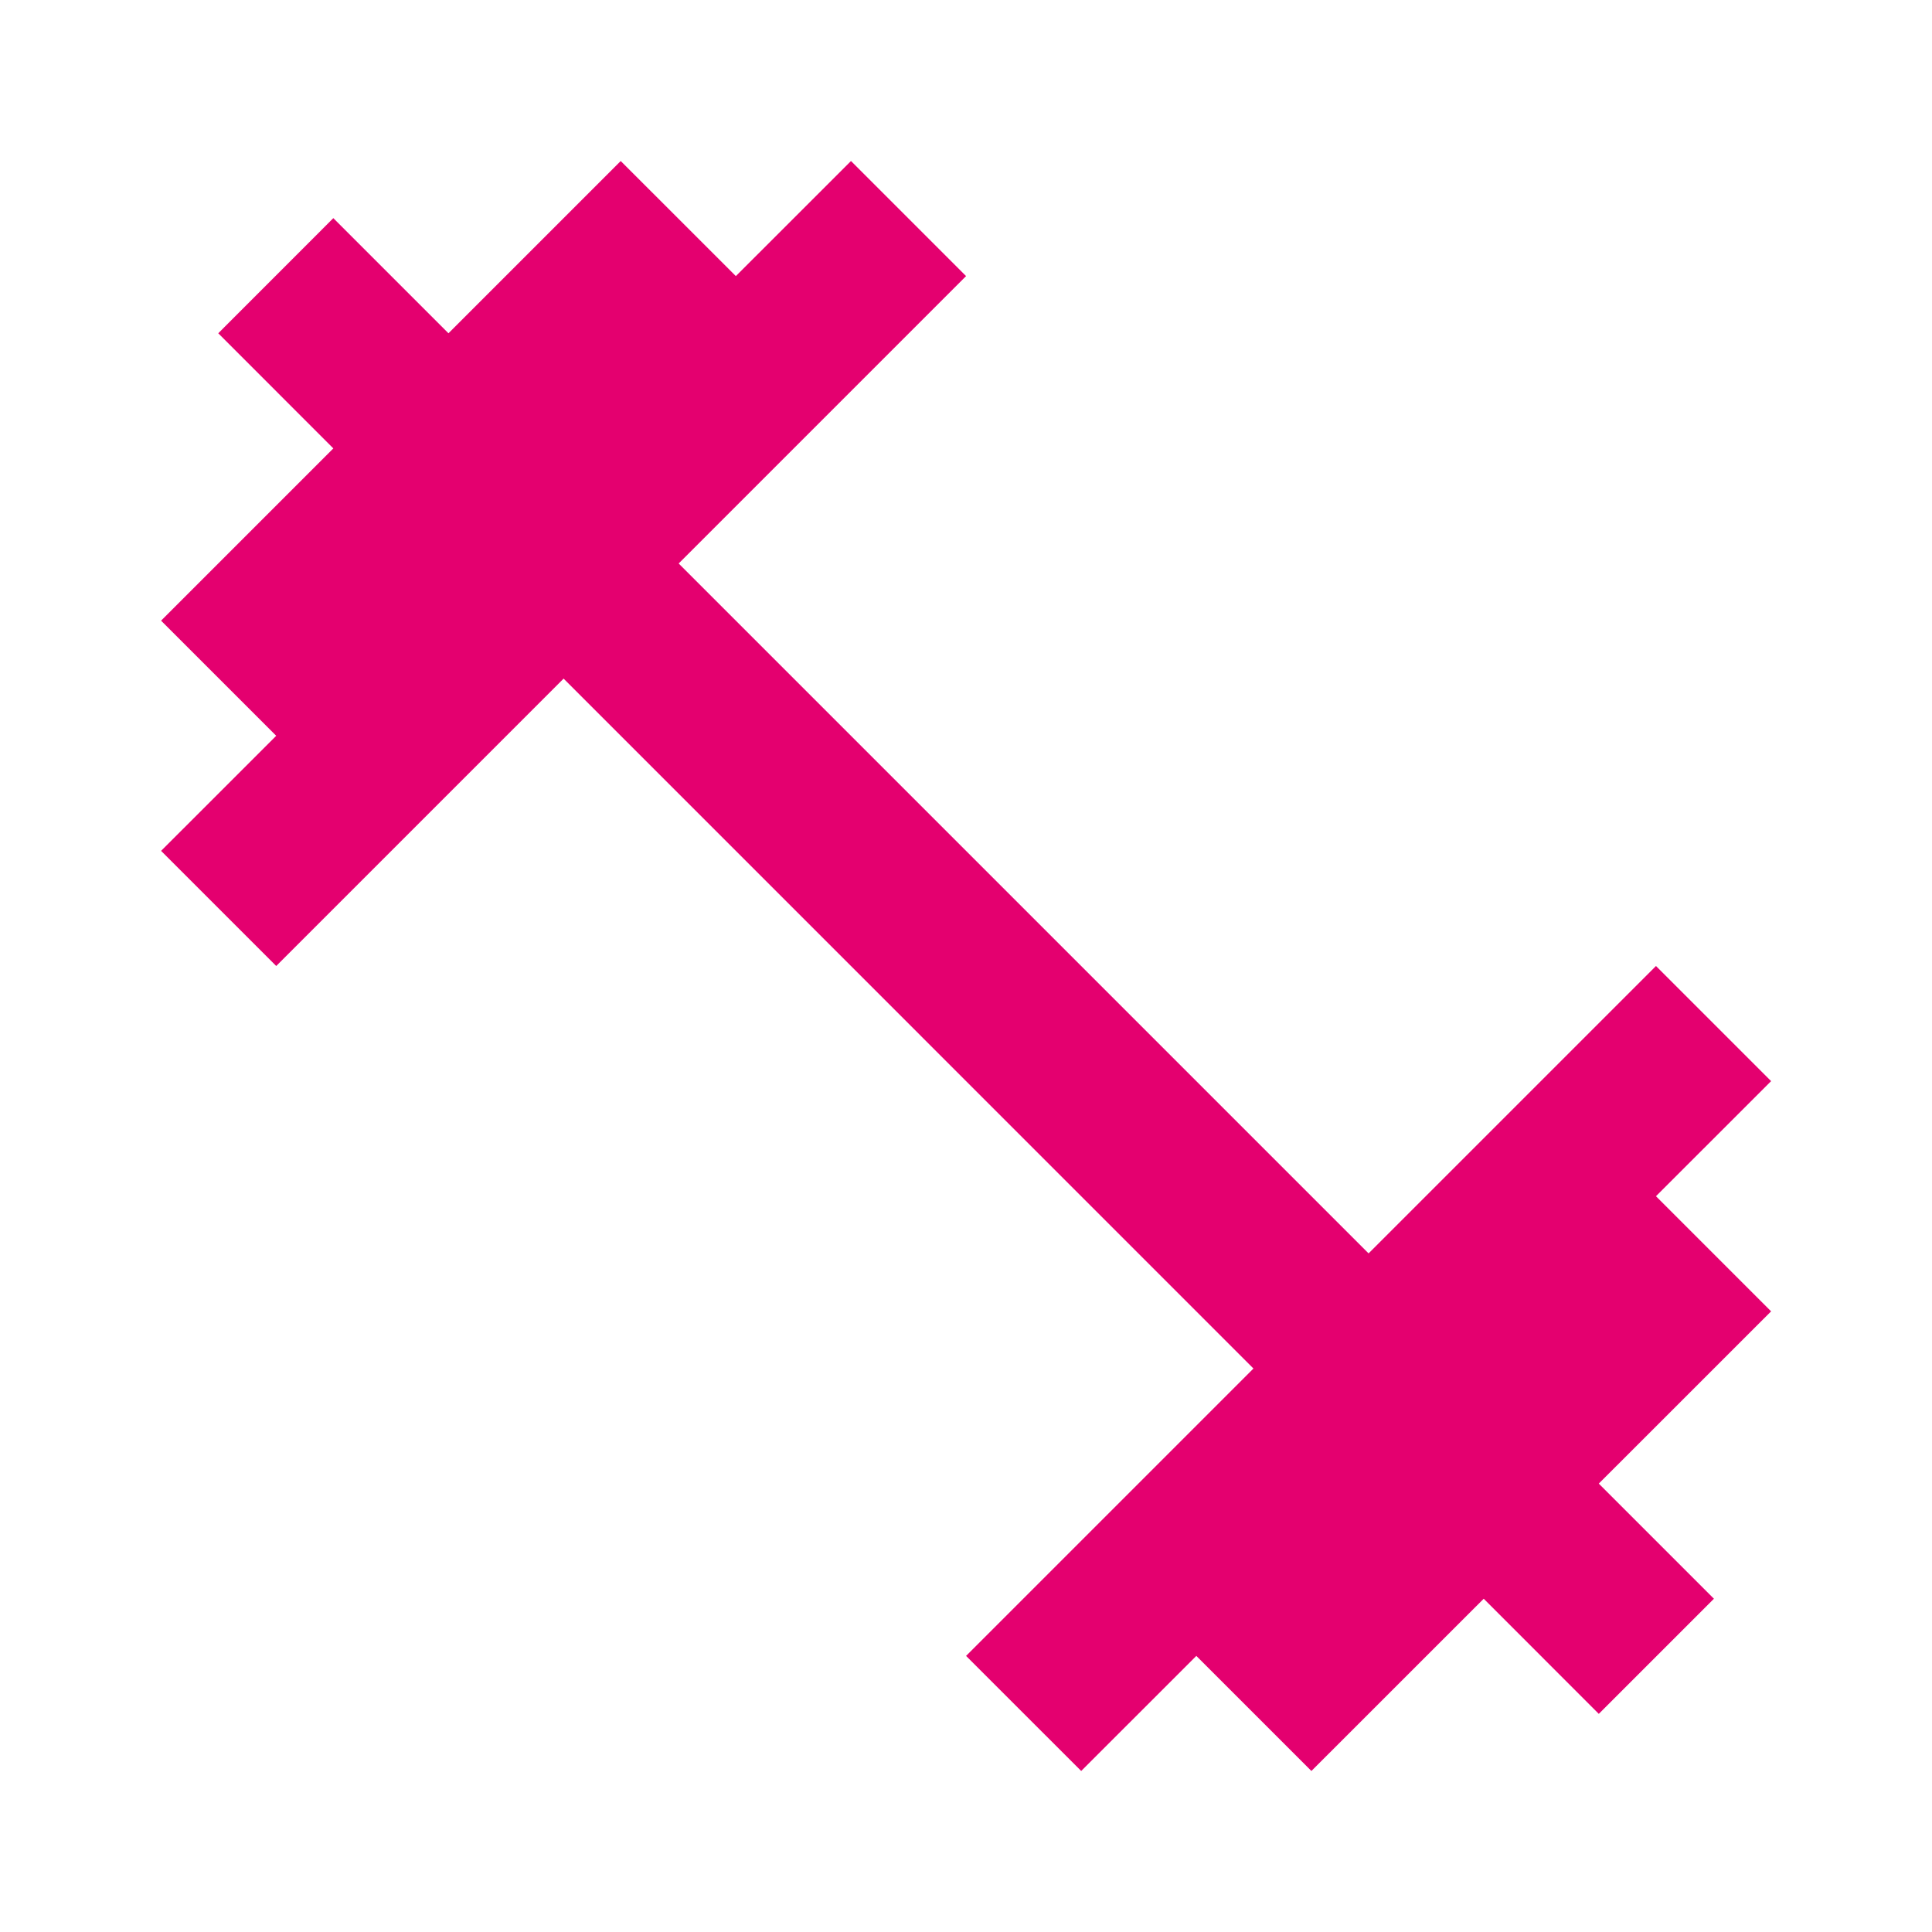 <svg width="32" height="32" viewBox="0 0 32 32" fill="none" xmlns="http://www.w3.org/2000/svg">
<path fill-rule="evenodd" clip-rule="evenodd" d="M27.428 19.813L29.335 17.907L27.428 16L22.668 20.76L11.241 9.333L16.001 4.573L14.095 2.667L12.188 4.573L10.281 2.667L7.428 5.52L5.521 3.613L3.615 5.52L5.521 7.427L2.668 10.28L4.575 12.187L2.668 14.093L4.575 16L9.335 11.24L20.761 22.667L16.001 27.427L17.908 29.333L19.815 27.427L21.721 29.333L24.575 26.48L26.481 28.387L28.388 26.48L26.481 24.573L29.335 21.72L27.428 19.813Z" fill="#E4006F"/>
</svg>
